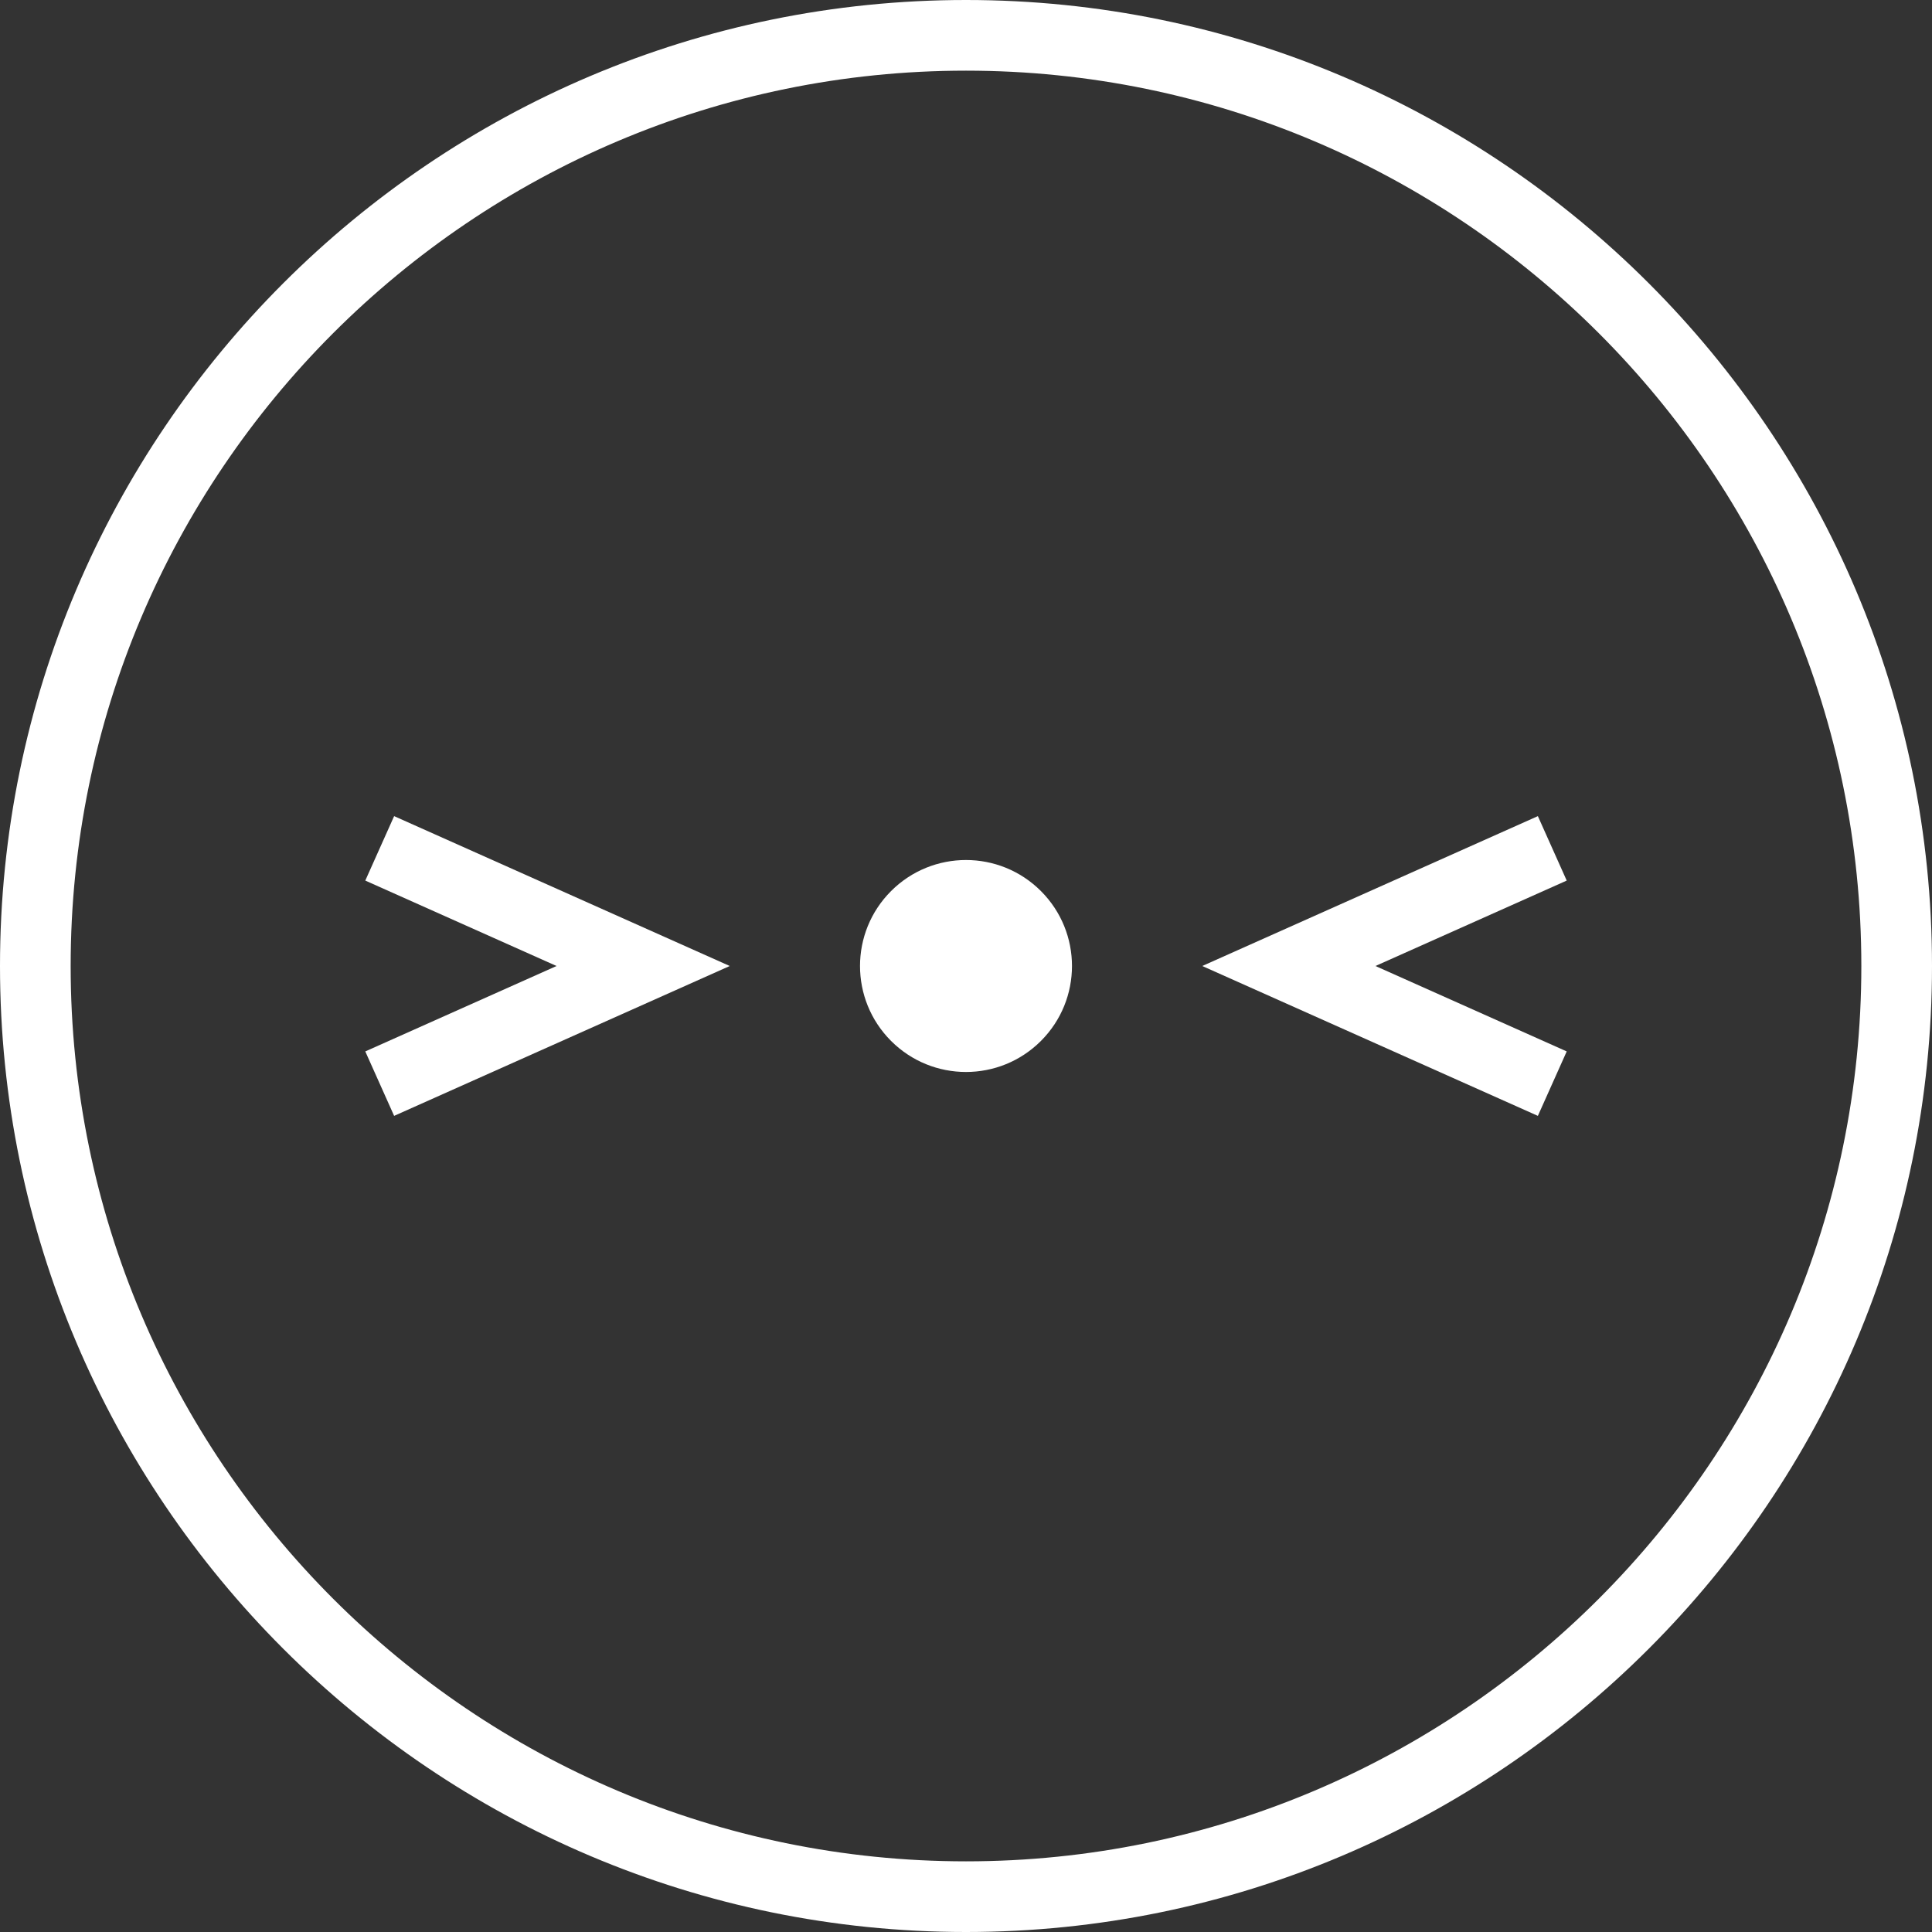 <?xml version="1.0" encoding="UTF-8"?> <svg xmlns="http://www.w3.org/2000/svg" id="Layer_2" data-name="Layer 2" viewBox="0 0 140 140"><rect x="0" y="0" width="140" height="140" fill="#333333" stroke="none"/><defs><style> .cls-1 { fill: #fff; stroke-width: 0px; } </style></defs><g id="Layer_1-2" data-name="Layer 1"><g><path class="cls-1" d="M70,140C31.4,140,0,108.6,0,70S31.4,0,70,0s70,31.4,70,70-31.4,70-70,70ZM70,5.12C34.22,5.12,5.12,34.22,5.12,70s29.11,64.88,64.88,64.88,64.88-29.11,64.88-64.88S105.78,5.12,70,5.12Z"></path><path class="cls-1" d="M75.43,64.57c-3-3-7.86-3-10.86,0-3,3-3,7.86,0,10.86,3,3,7.86,3,10.86,0,3-3,3-7.86,0-10.86h0Z"></path><path class="cls-1" d="M111.44,80.86l-24.32-10.86,24.32-10.86,2.09,4.67-13.86,6.19,13.86,6.19-2.09,4.67ZM28.56,80.86l-2.09-4.67,13.86-6.19-13.86-6.19,2.09-4.67,24.32,10.86-24.32,10.86Z"></path></g></g></svg> 